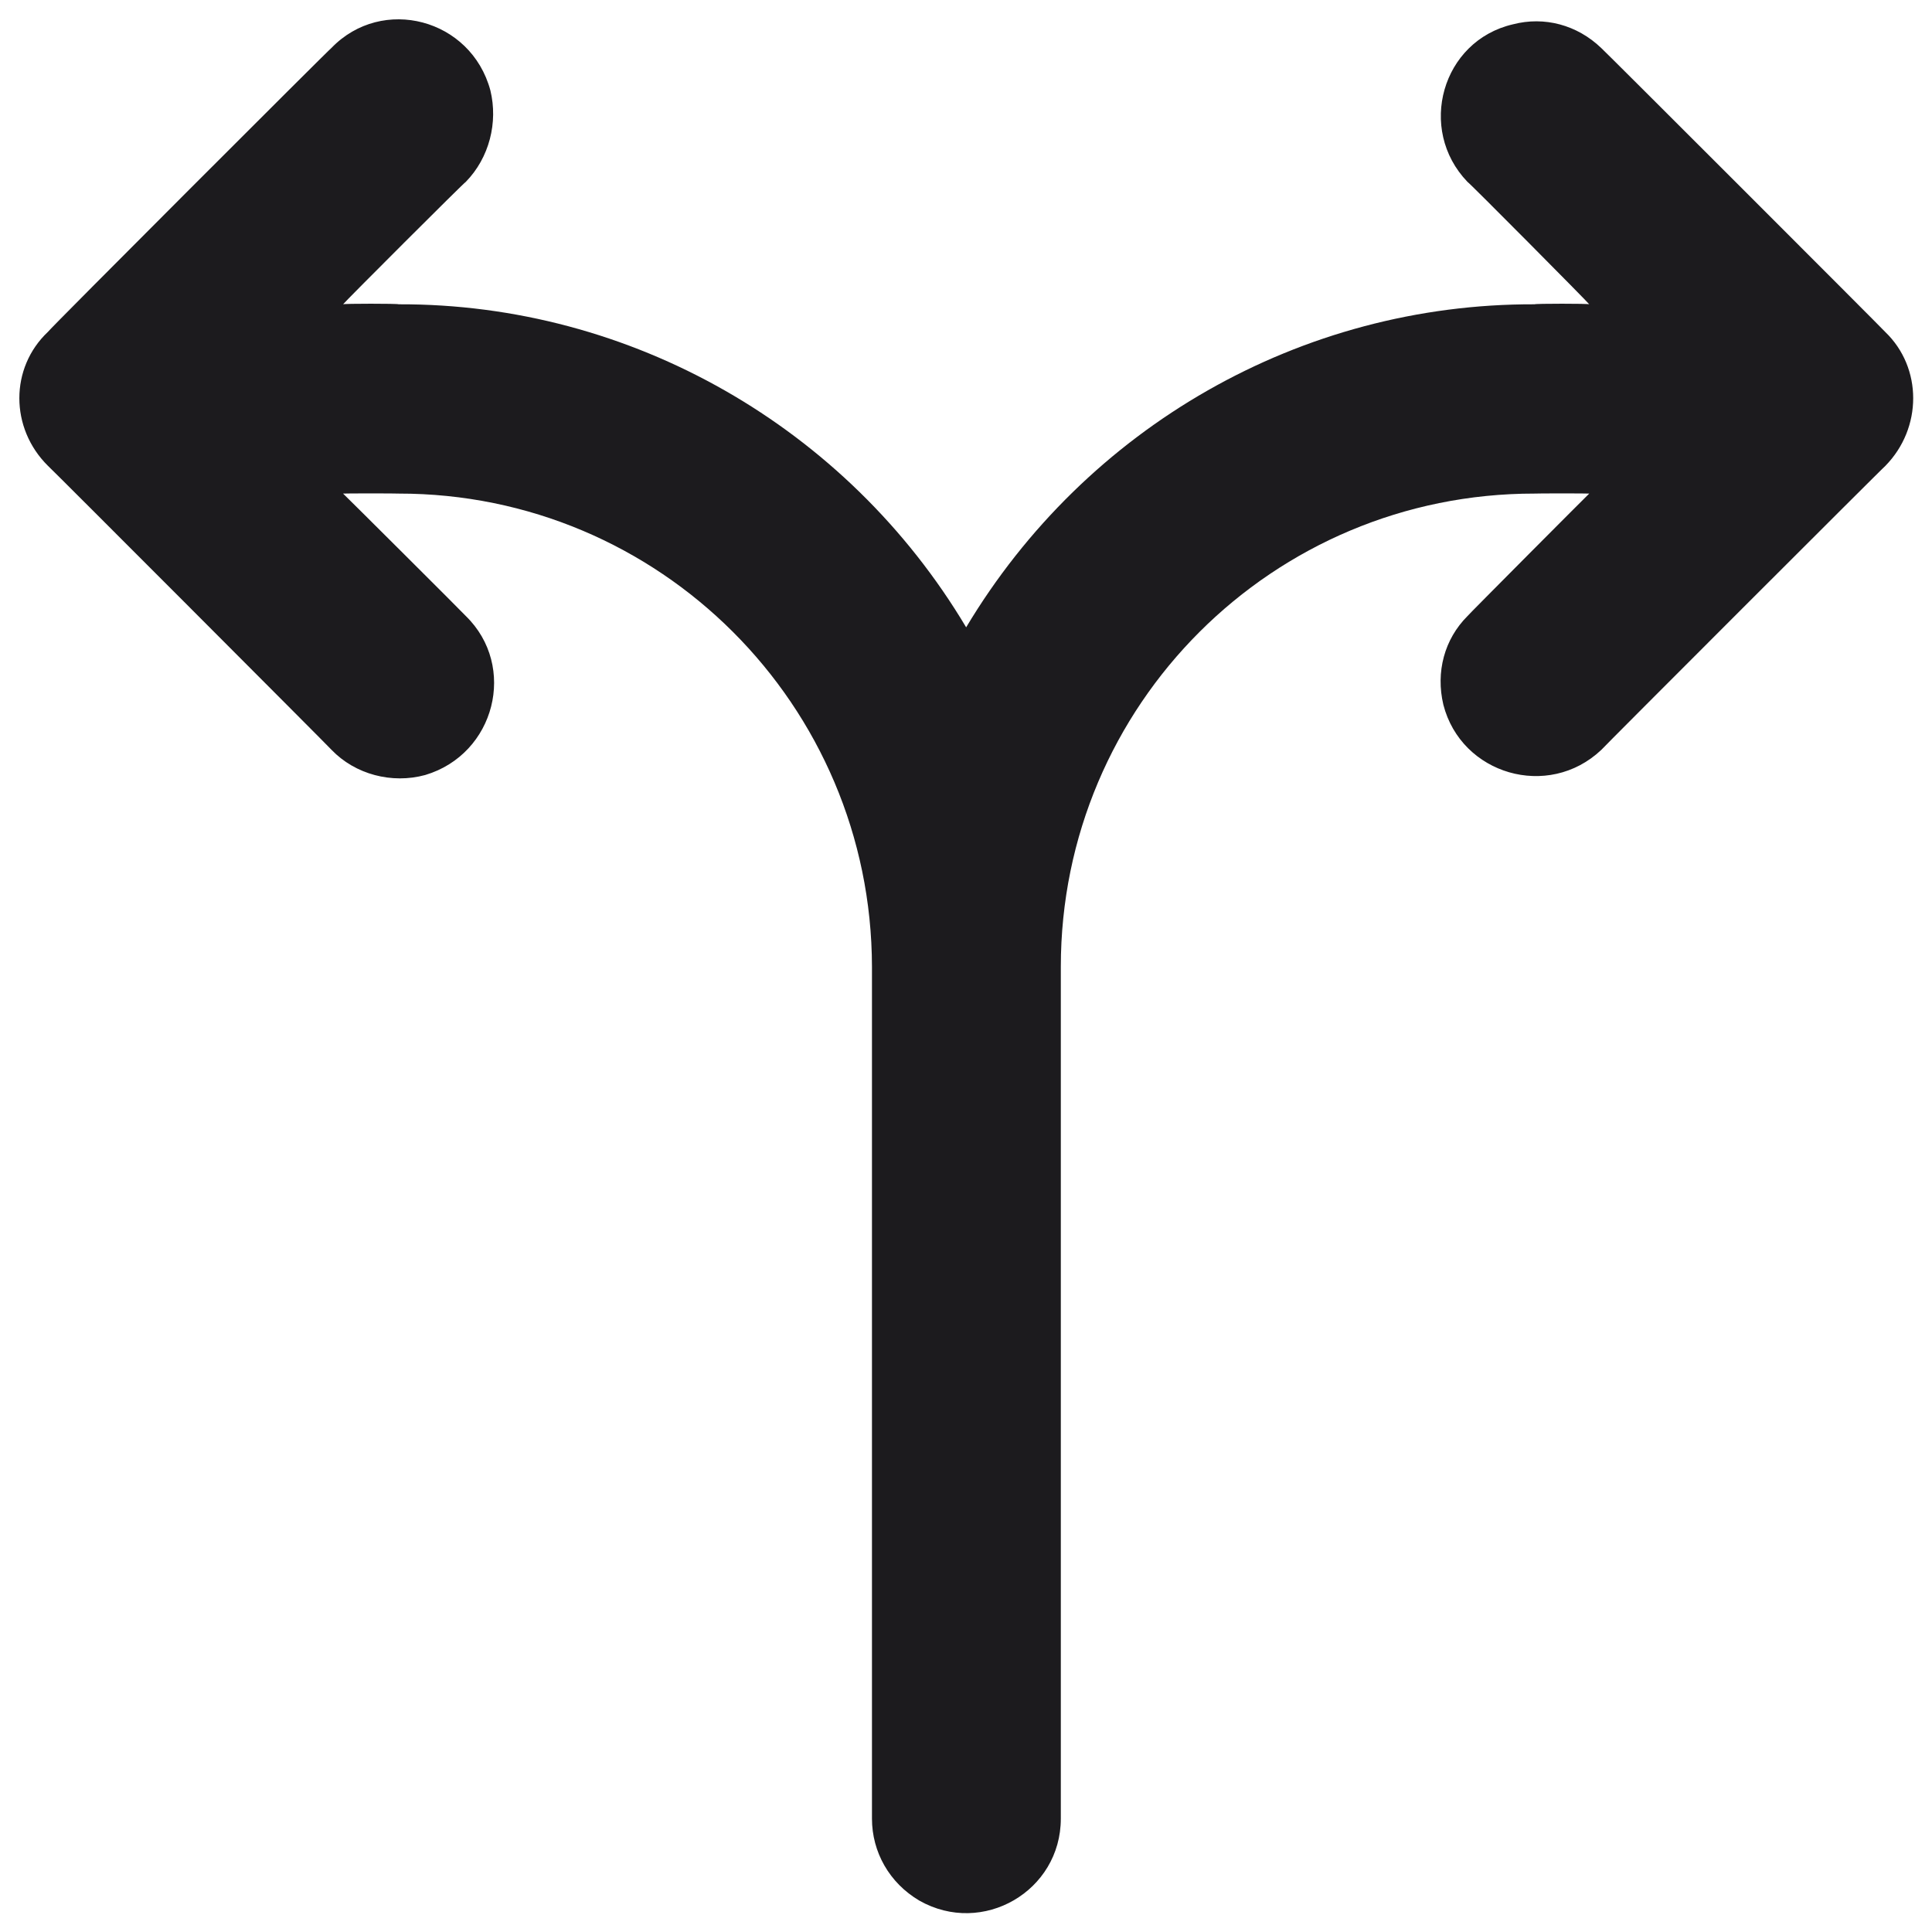 <svg xmlns="http://www.w3.org/2000/svg" version="1.1" xmlns:xlink="http://www.w3.org/1999/xlink" width="100%" height="100%" id="svgWorkerArea" viewBox="0 0 400 400" xmlns:artdraw="https://artdraw.muisca.co" style="background: white;"><defs id="defsdoc"><pattern id="patternBool" x="0" y="0" width="10" height="10" patternUnits="userSpaceOnUse" patternTransform="rotate(35)"><circle cx="5" cy="5" r="4" style="stroke: none;fill: #ff000070;"></circle></pattern></defs><g id="fileImp-718974889" class="cosito"><path id="pathImp-872826875" class="grouped" style="fill:#1c1b1e" d="M390.331 96.469C390.331 96.342 331.531 155.142 331.531 155.255 320.531 165.642 302.531 160.342 298.831 145.902 297.231 139.142 299.031 132.342 303.831 127.547 303.831 127.442 329.031 102.142 329.031 102.191 329.031 102.142 317.731 102.142 317.731 102.191 263.531 102.142 219.631 145.942 219.631 200.168 219.631 200.042 219.631 376.342 219.631 376.526 219.631 391.542 203.431 400.942 190.331 393.496 184.131 389.842 180.531 383.442 180.531 376.526 180.531 376.342 180.531 200.042 180.531 200.168 180.431 145.942 136.531 102.142 82.531 102.191 82.531 102.142 71.031 102.142 71.031 102.191 71.031 102.142 96.431 127.442 96.431 127.528 107.131 137.942 102.531 156.142 88.031 160.459 81.131 162.342 73.531 160.342 68.631 155.236 68.631 155.142 9.931 96.342 9.931 96.449 2.031 88.642 2.031 76.142 9.931 68.702 9.931 68.442 68.631 9.742 68.631 9.916 79.131-0.958 97.531 3.842 101.531 18.729 103.131 25.342 101.331 32.642 96.431 37.663 96.431 37.442 71.031 62.842 71.031 63 71.031 62.842 82.531 62.842 82.531 63 130.631 62.842 175.331 88.442 200.031 129.879 224.831 88.442 269.331 62.842 317.731 63 317.731 62.842 329.031 62.842 329.031 63 329.031 62.842 303.831 37.442 303.831 37.663 293.331 26.742 298.531 8.442 313.231 5.037 319.731 3.342 326.531 5.142 331.531 9.955 331.531 9.842 390.331 68.642 390.331 68.742 398.031 76.142 398.031 88.642 390.331 96.469 390.331 96.342 390.331 96.342 390.331 96.469"></path></g></svg>